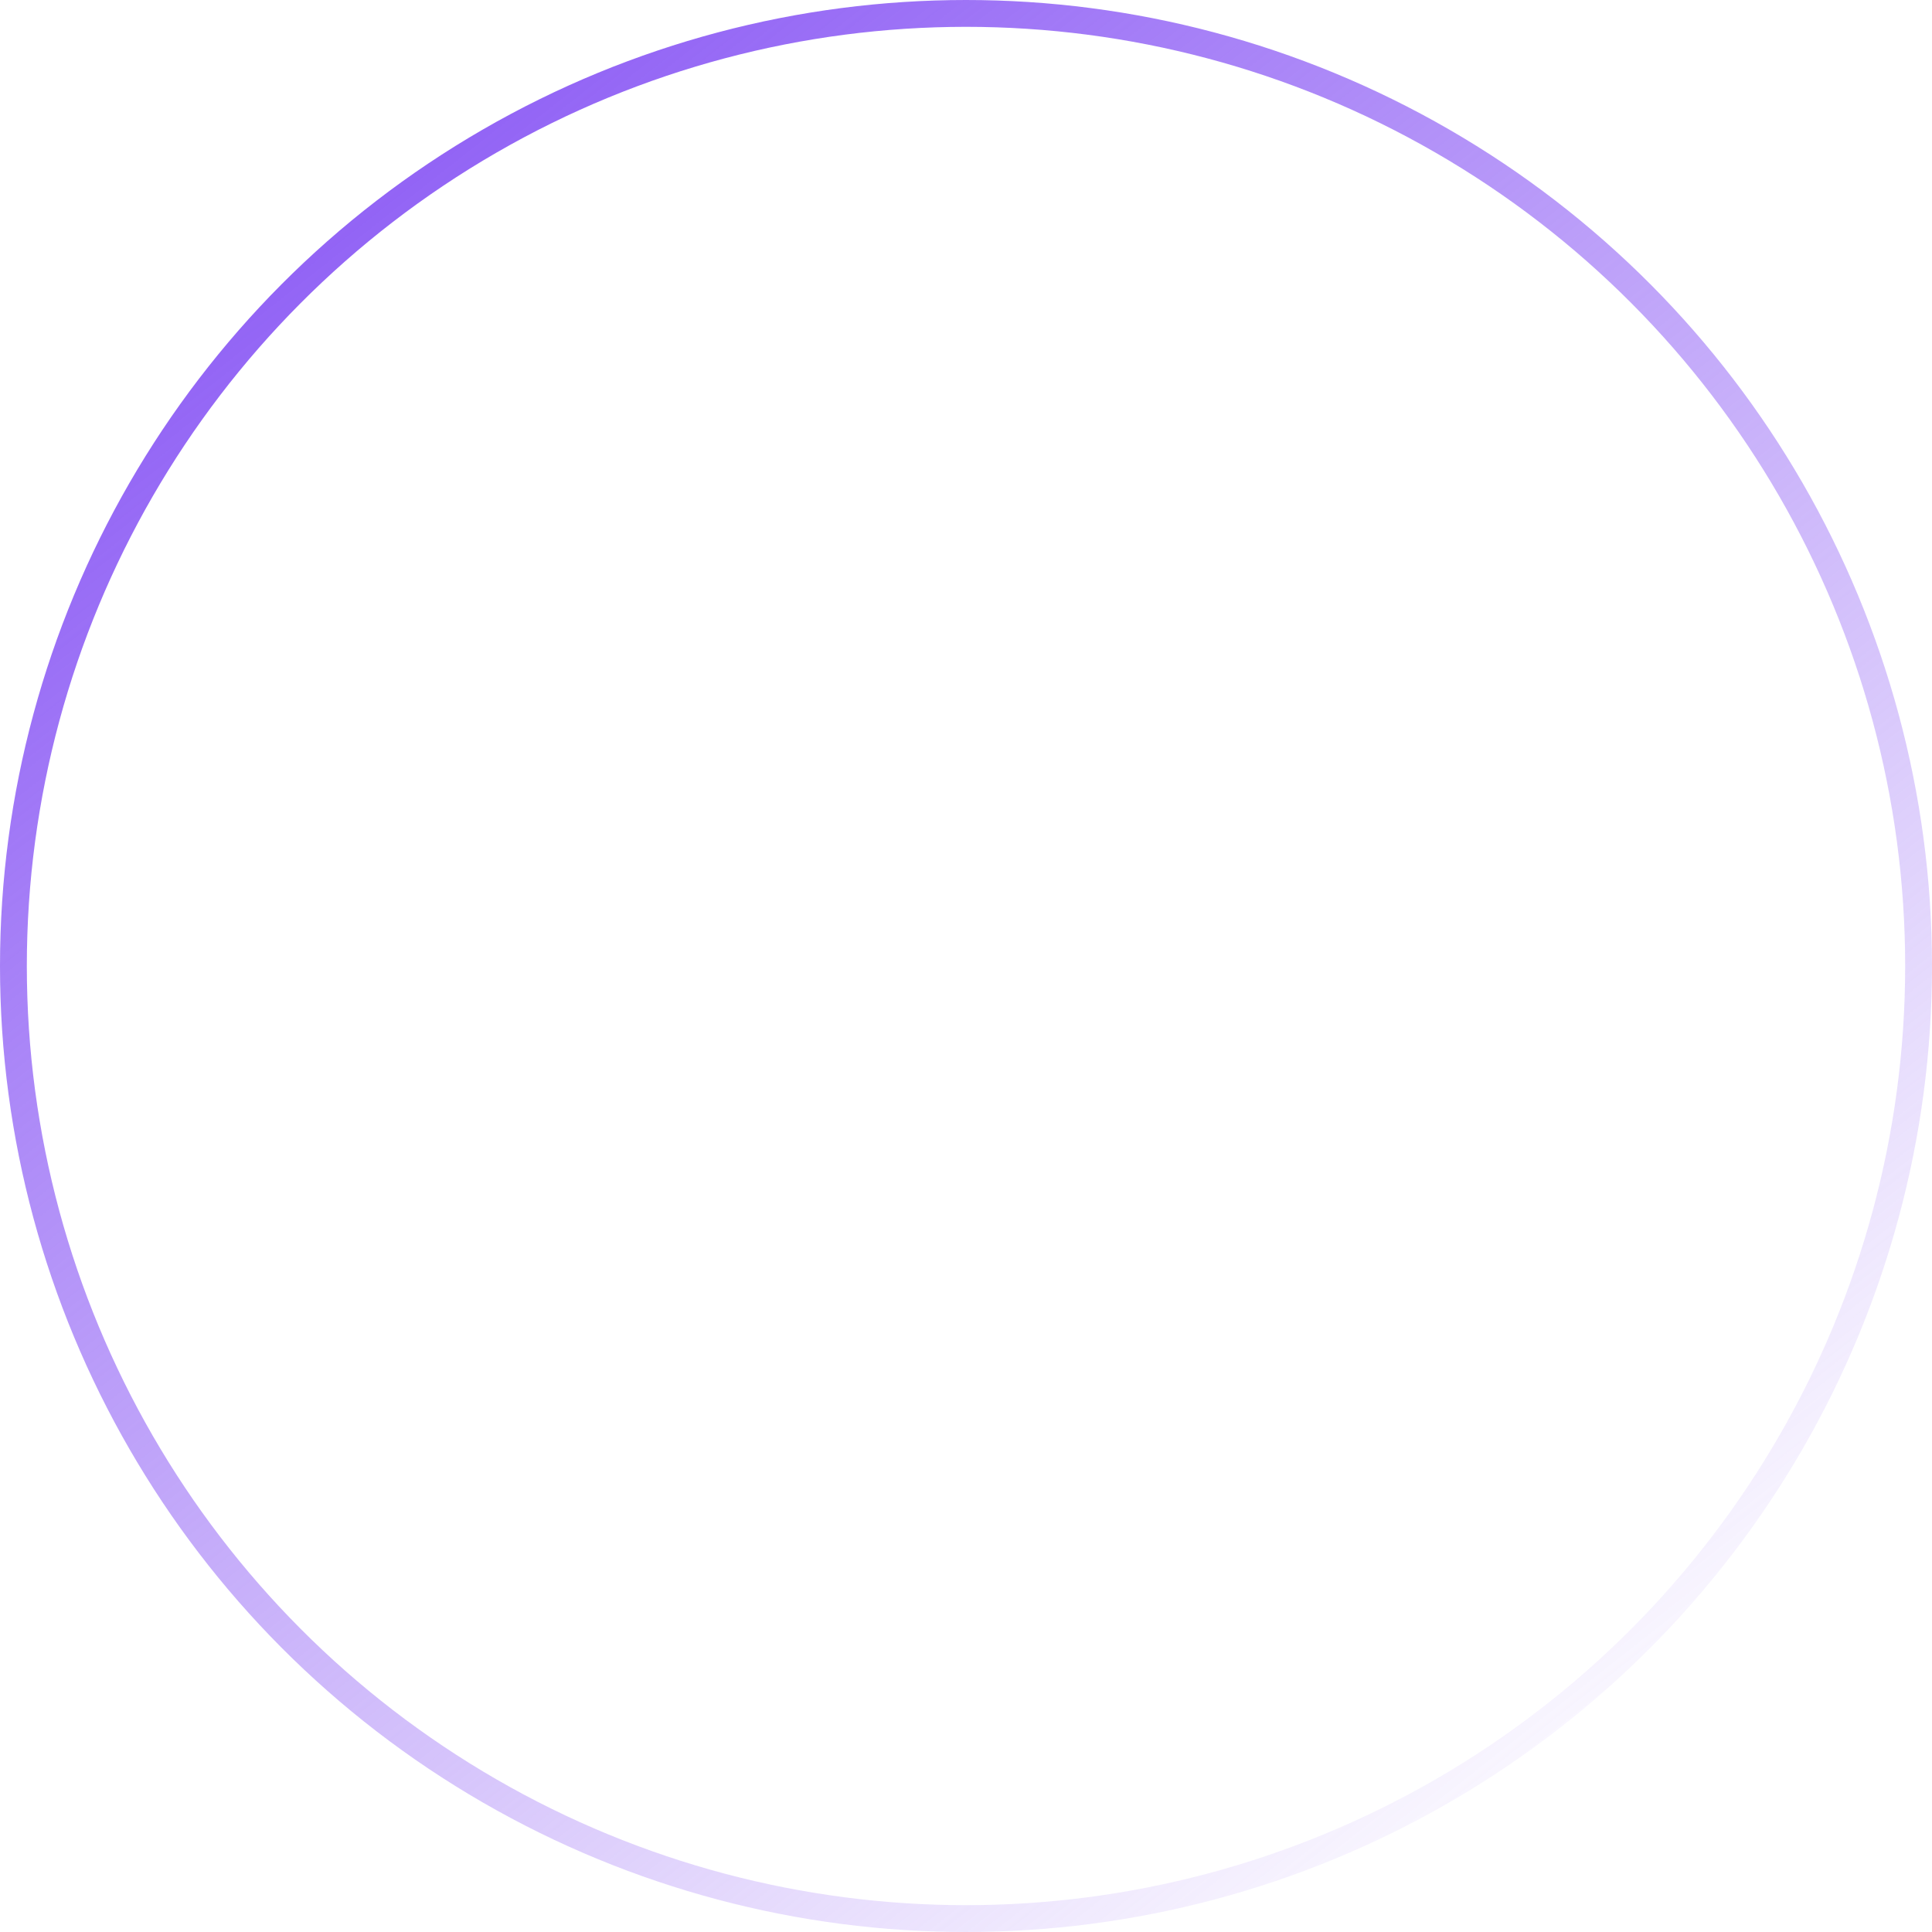 <?xml version="1.0" encoding="UTF-8"?> <svg xmlns="http://www.w3.org/2000/svg" width="72" height="72" viewBox="0 0 72 72" fill="none"> <circle cx="36" cy="36" r="35.5" stroke="url(#paint0_linear_620_6)"></circle> <defs> <linearGradient id="paint0_linear_620_6" x1="10.5" y1="9" x2="58.5" y2="70" gradientUnits="userSpaceOnUse"> <stop stop-color="#9162F5"></stop> <stop offset="1" stop-color="#9162F5" stop-opacity="0"></stop> </linearGradient> </defs> </svg> 